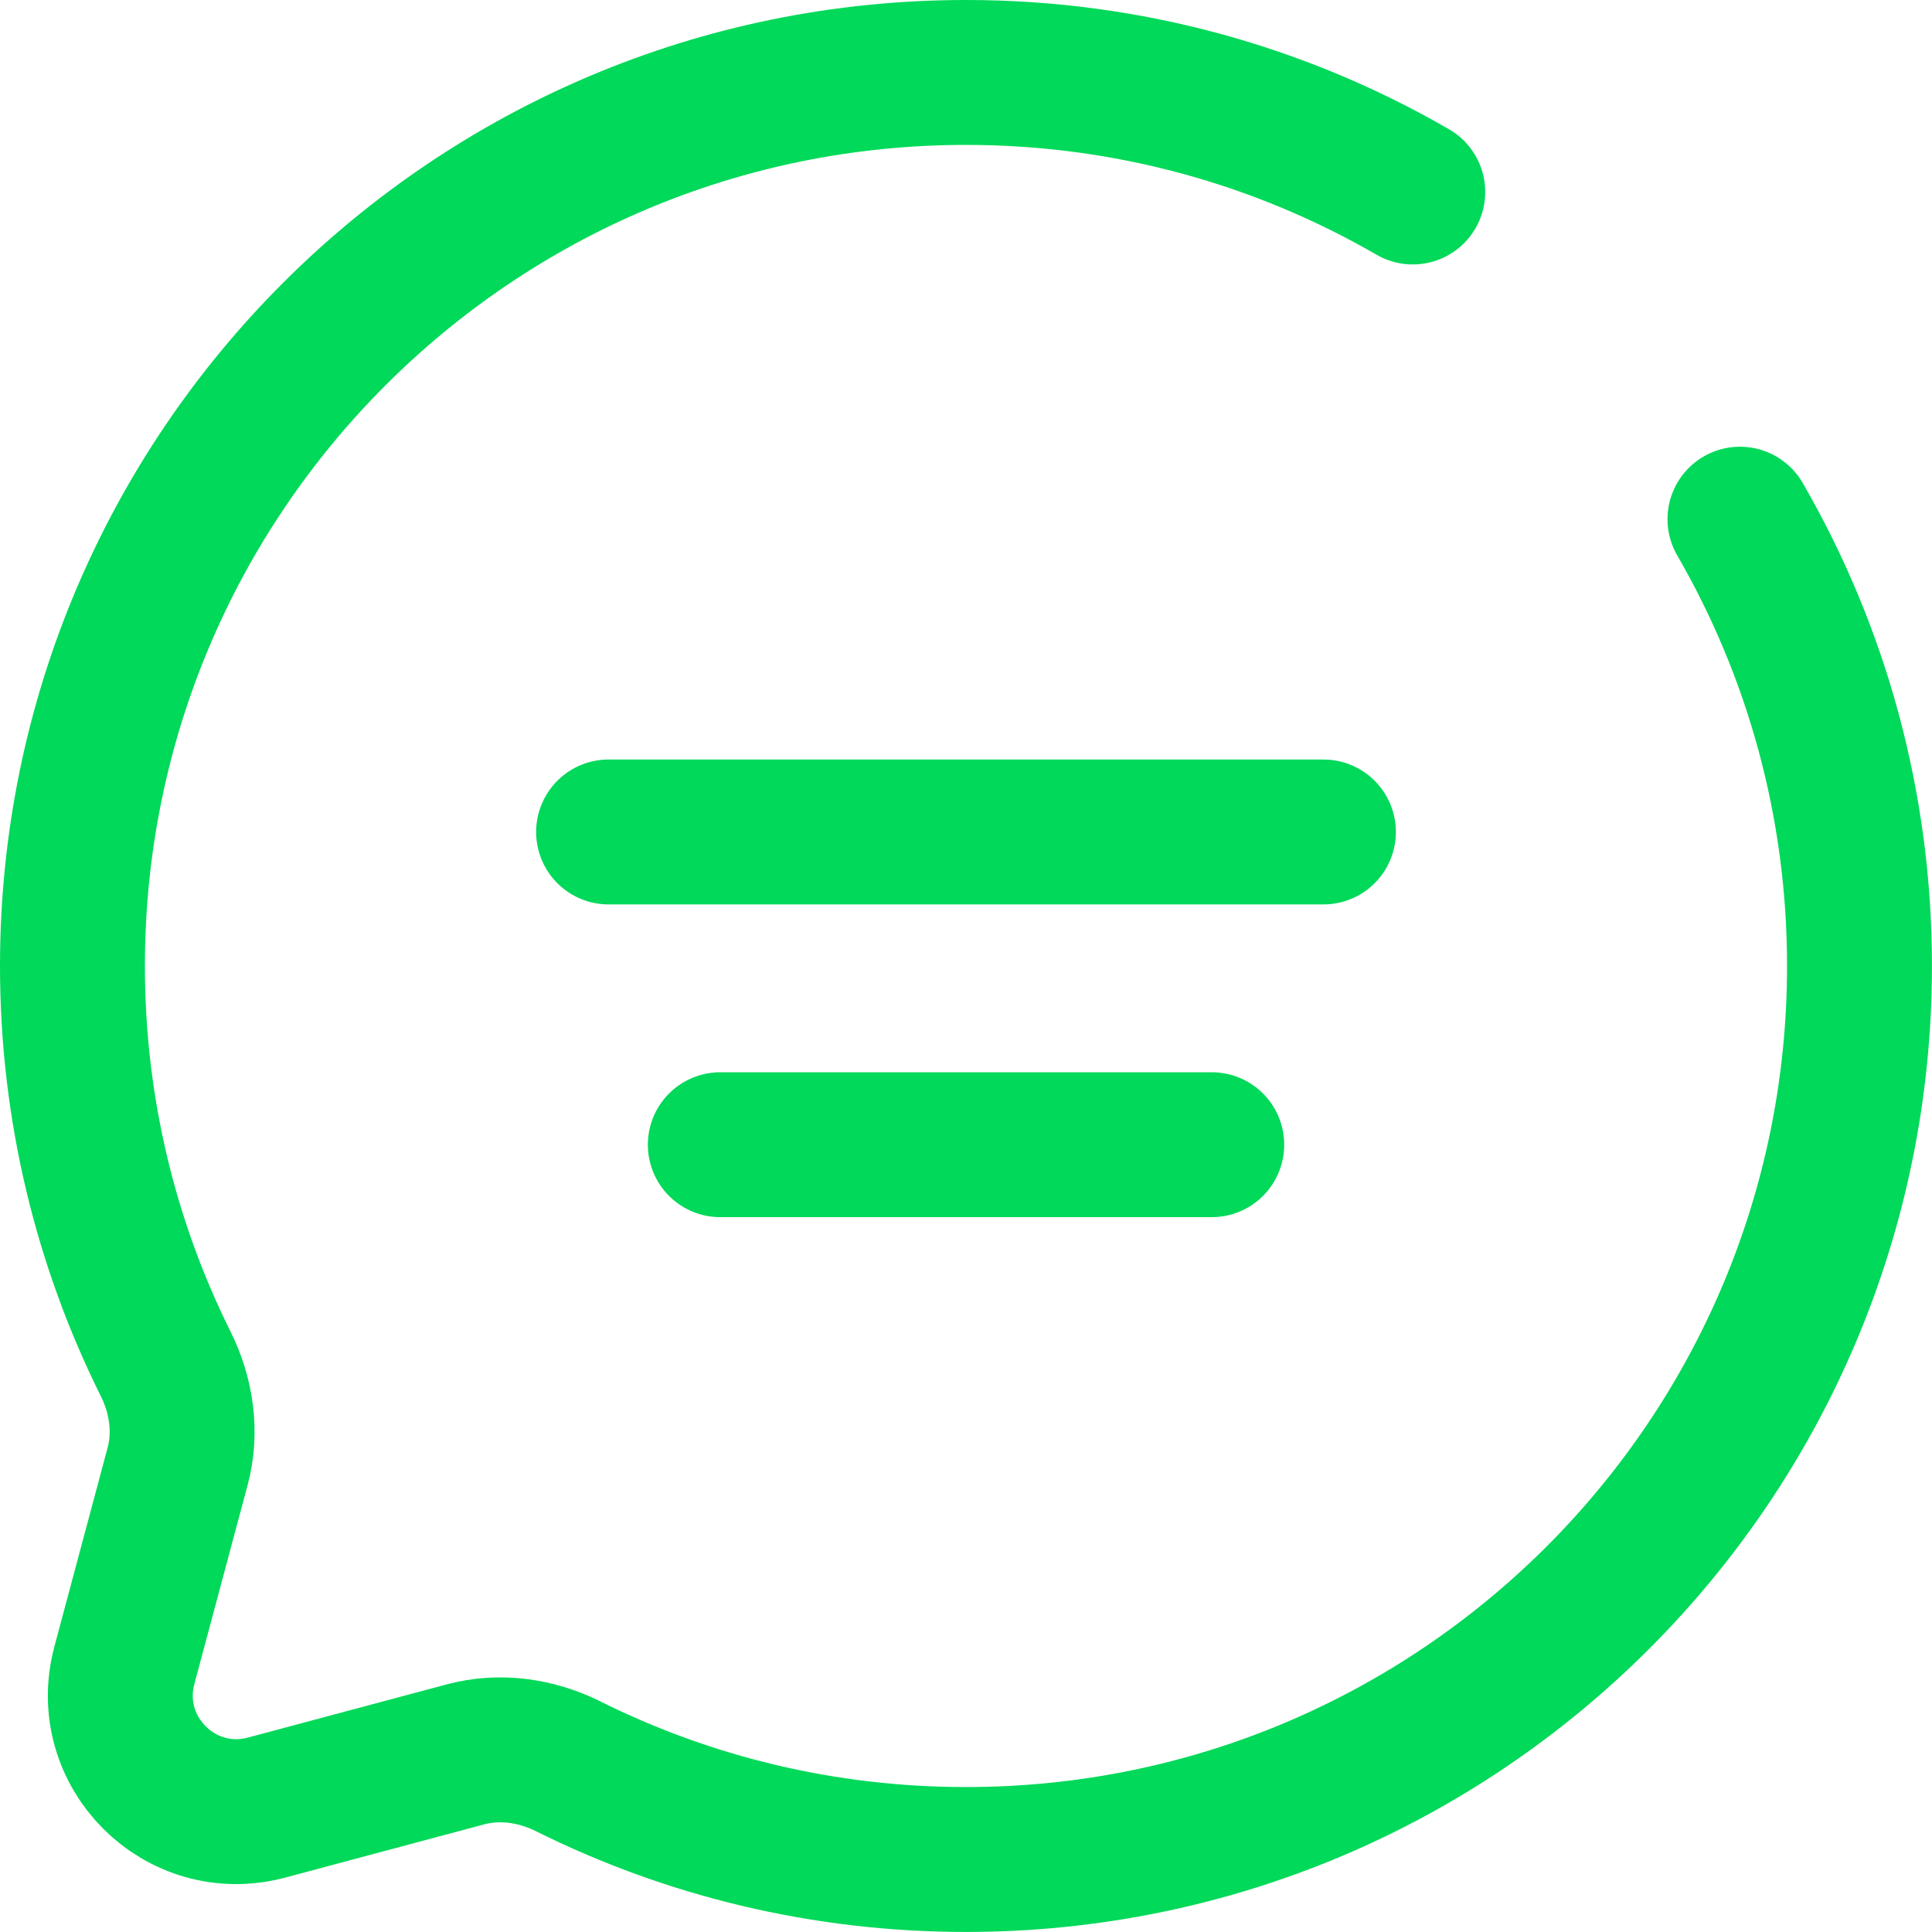 <svg viewBox="0 0 40 40" height="40" width="40" xmlns="http://www.w3.org/2000/svg" id="Calque_1"><path stroke-width="3" stroke-miterlimit="133.333" stroke-linecap="round" stroke="#00d959" fill="none" d="M12.6,17.225h14.8"></path><path stroke-width="3" stroke-miterlimit="133.333" stroke-linecap="round" stroke="#00d959" fill="none" d="M14.913,23.7h10.175"></path><path stroke-width="3" stroke-miterlimit="133.333" stroke-linecap="round" stroke="#00d959" fill="none" d="M29.25,3.975c-2.721-1.574-5.88-2.475-9.25-2.475C9.783,1.5,1.5,9.783,1.5,20c0,2.959.695,5.756,1.93,8.237.328.659.438,1.413.247,2.124l-1.102,4.118c-.478,1.788,1.157,3.423,2.945,2.945l4.118-1.102c.711-.19,1.465-.081,2.124.247,2.481,1.236,5.278,1.93,8.237,1.93,10.217,0,18.5-8.283,18.5-18.5,0-3.37-.901-6.529-2.475-9.25"></path></svg>